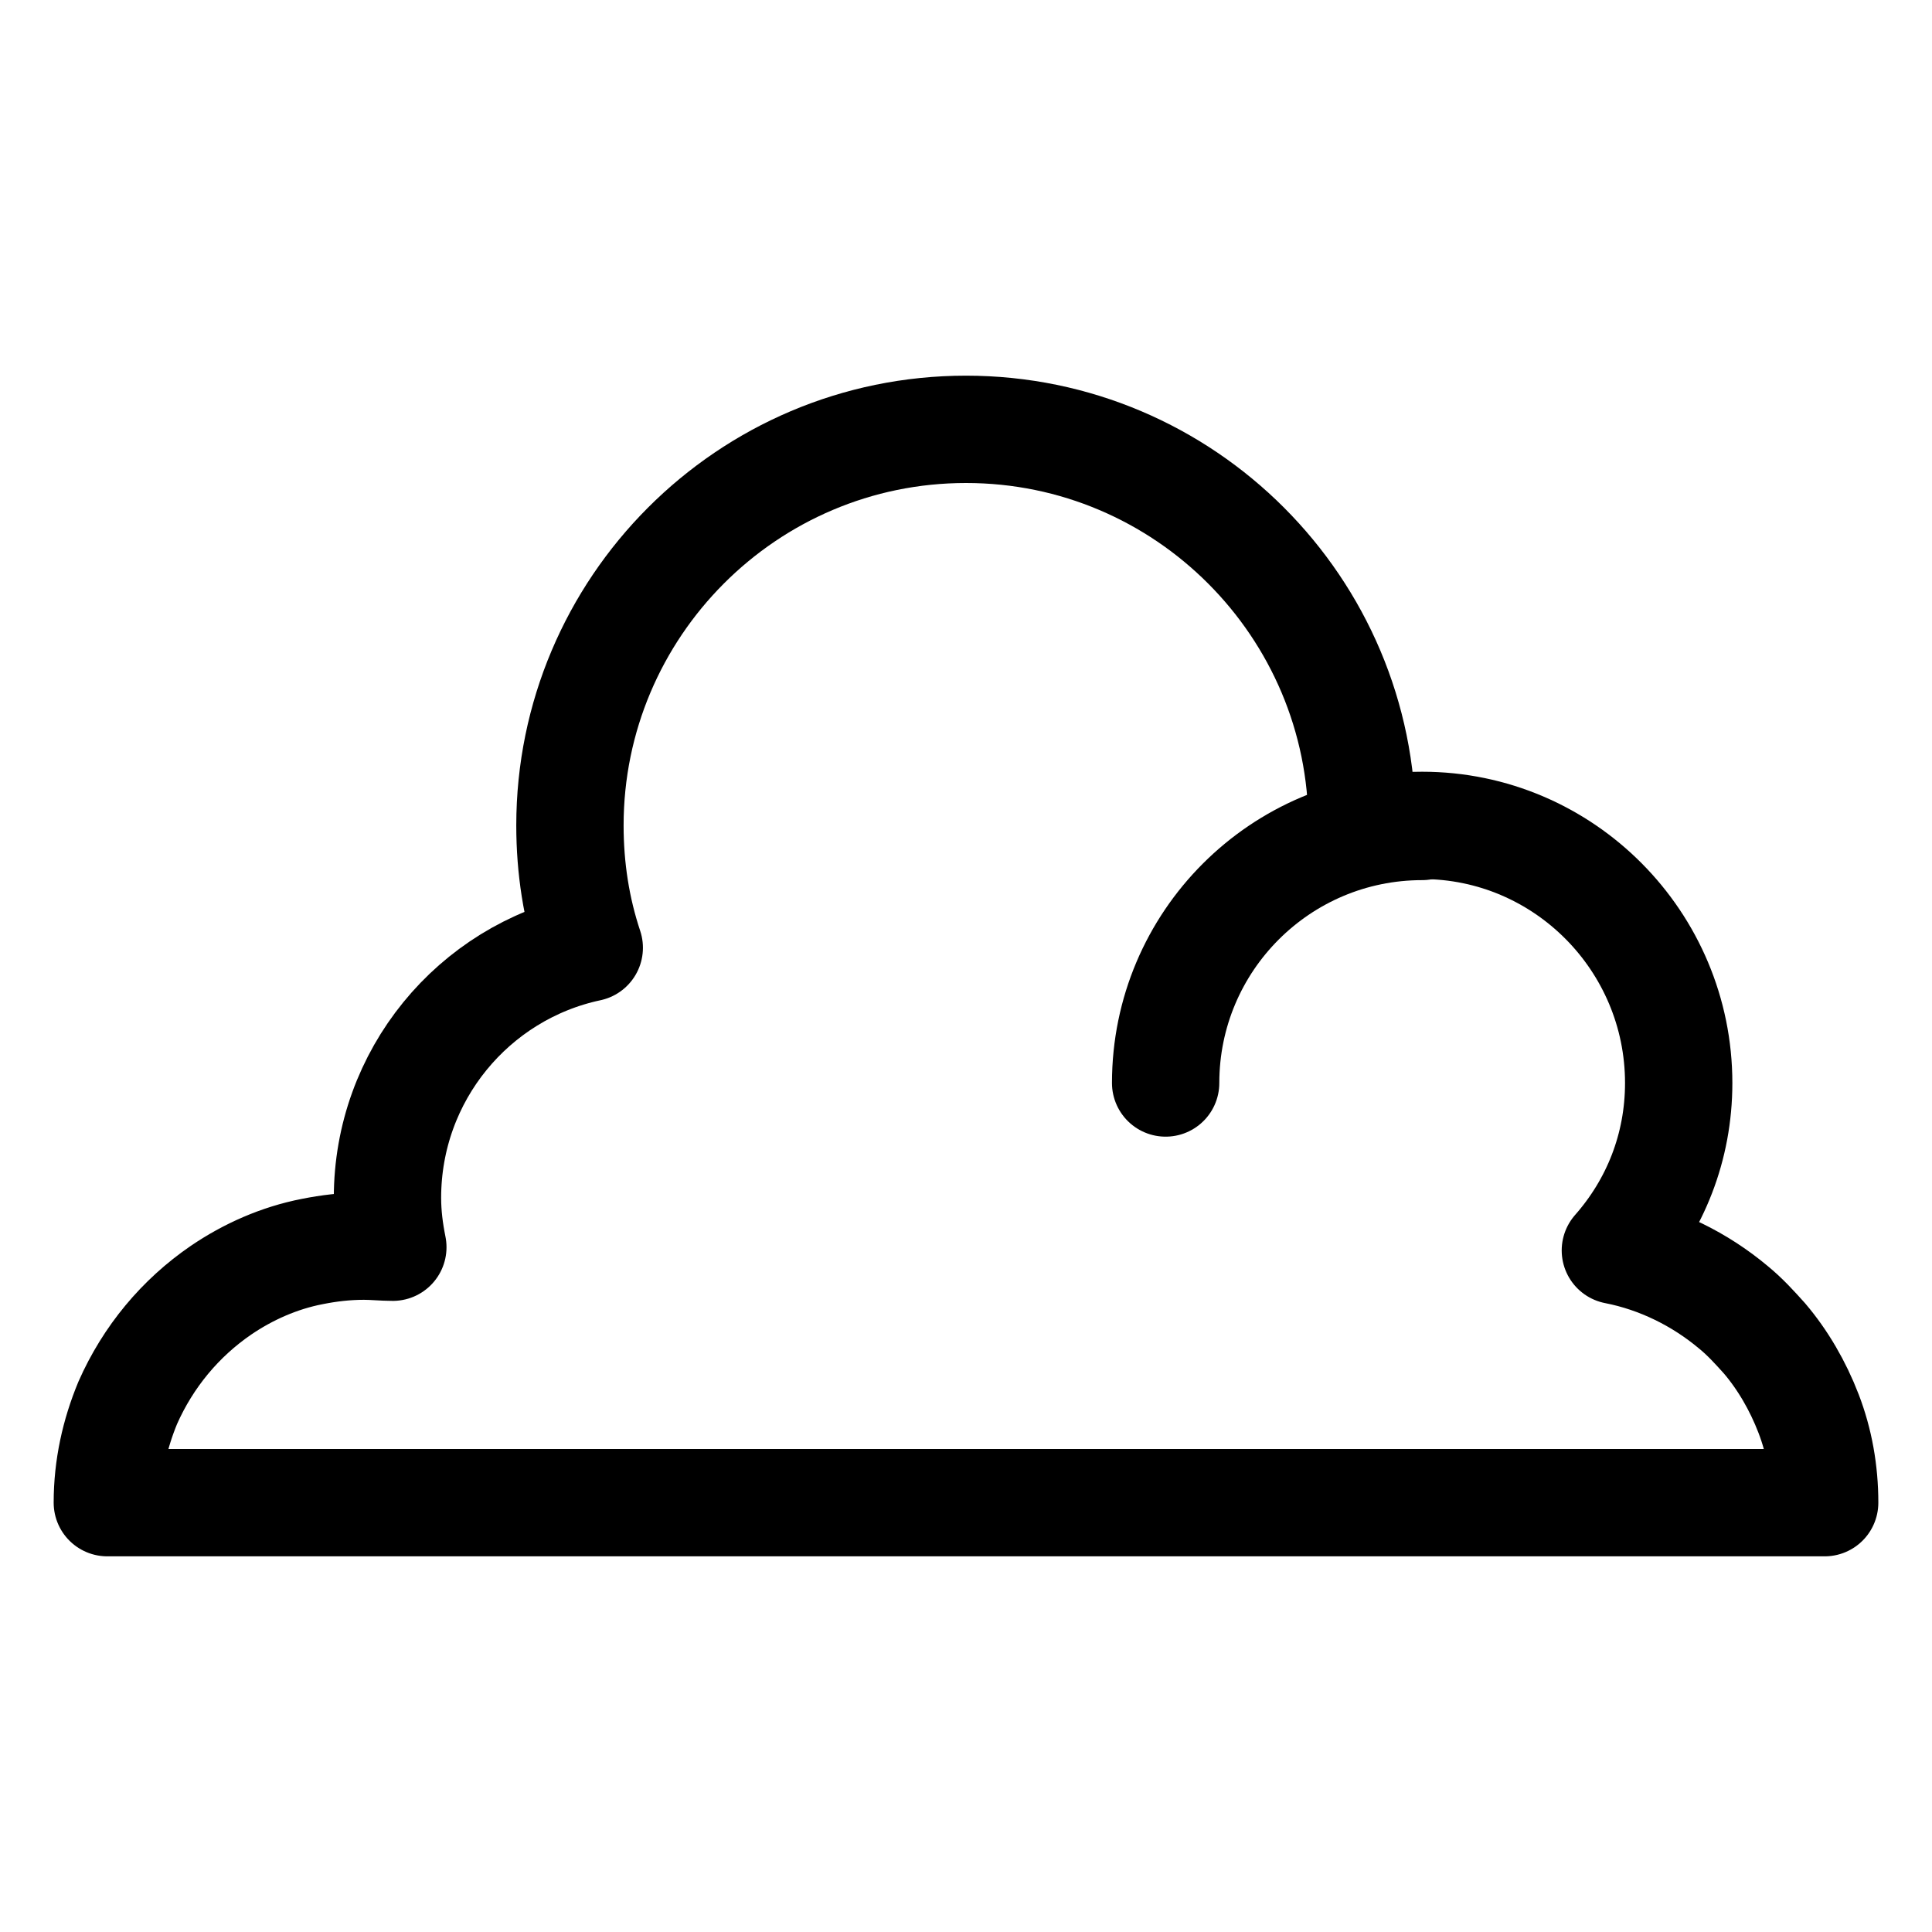 <svg xmlns="http://www.w3.org/2000/svg" fill="none" viewBox="0 0 18 18" height="18" width="18">
<path stroke-linejoin="round" stroke-linecap="round" stroke-miterlimit="10" stroke="black" d="M16.85 13.17C16.75 12.91 16.61 12.67 16.44 12.47C16.35 12.37 16.26 12.27 16.15 12.18C15.84 11.92 15.46 11.73 15.05 11.65C15.42 11.23 15.64 10.69 15.64 10.09C15.64 8.77 14.57 7.69 13.25 7.69C13.06 7.69 12.87 7.71 12.69 7.76V7.69C12.69 5.66 11.04 4 9 4C6.96 4 5.31 5.66 5.31 7.69C5.31 8.09 5.37 8.47 5.49 8.83C4.41 9.06 3.61 10.02 3.61 11.16C3.61 11.32 3.63 11.47 3.66 11.62C3.57 11.62 3.48 11.61 3.39 11.61C3.22 11.61 3.06 11.63 2.91 11.66C2.6 11.72 2.31 11.85 2.06 12.02C1.68 12.28 1.38 12.64 1.19 13.07C1.07 13.36 1 13.67 1 14H5.79H12.21H17C17 13.71 16.95 13.43 16.85 13.17Z"></path>
<path stroke-linejoin="round" stroke-linecap="round" stroke-miterlimit="10" stroke="black" d="M10.86 10.09C10.86 8.77 11.93 7.7 13.25 7.7"></path>
</svg>
